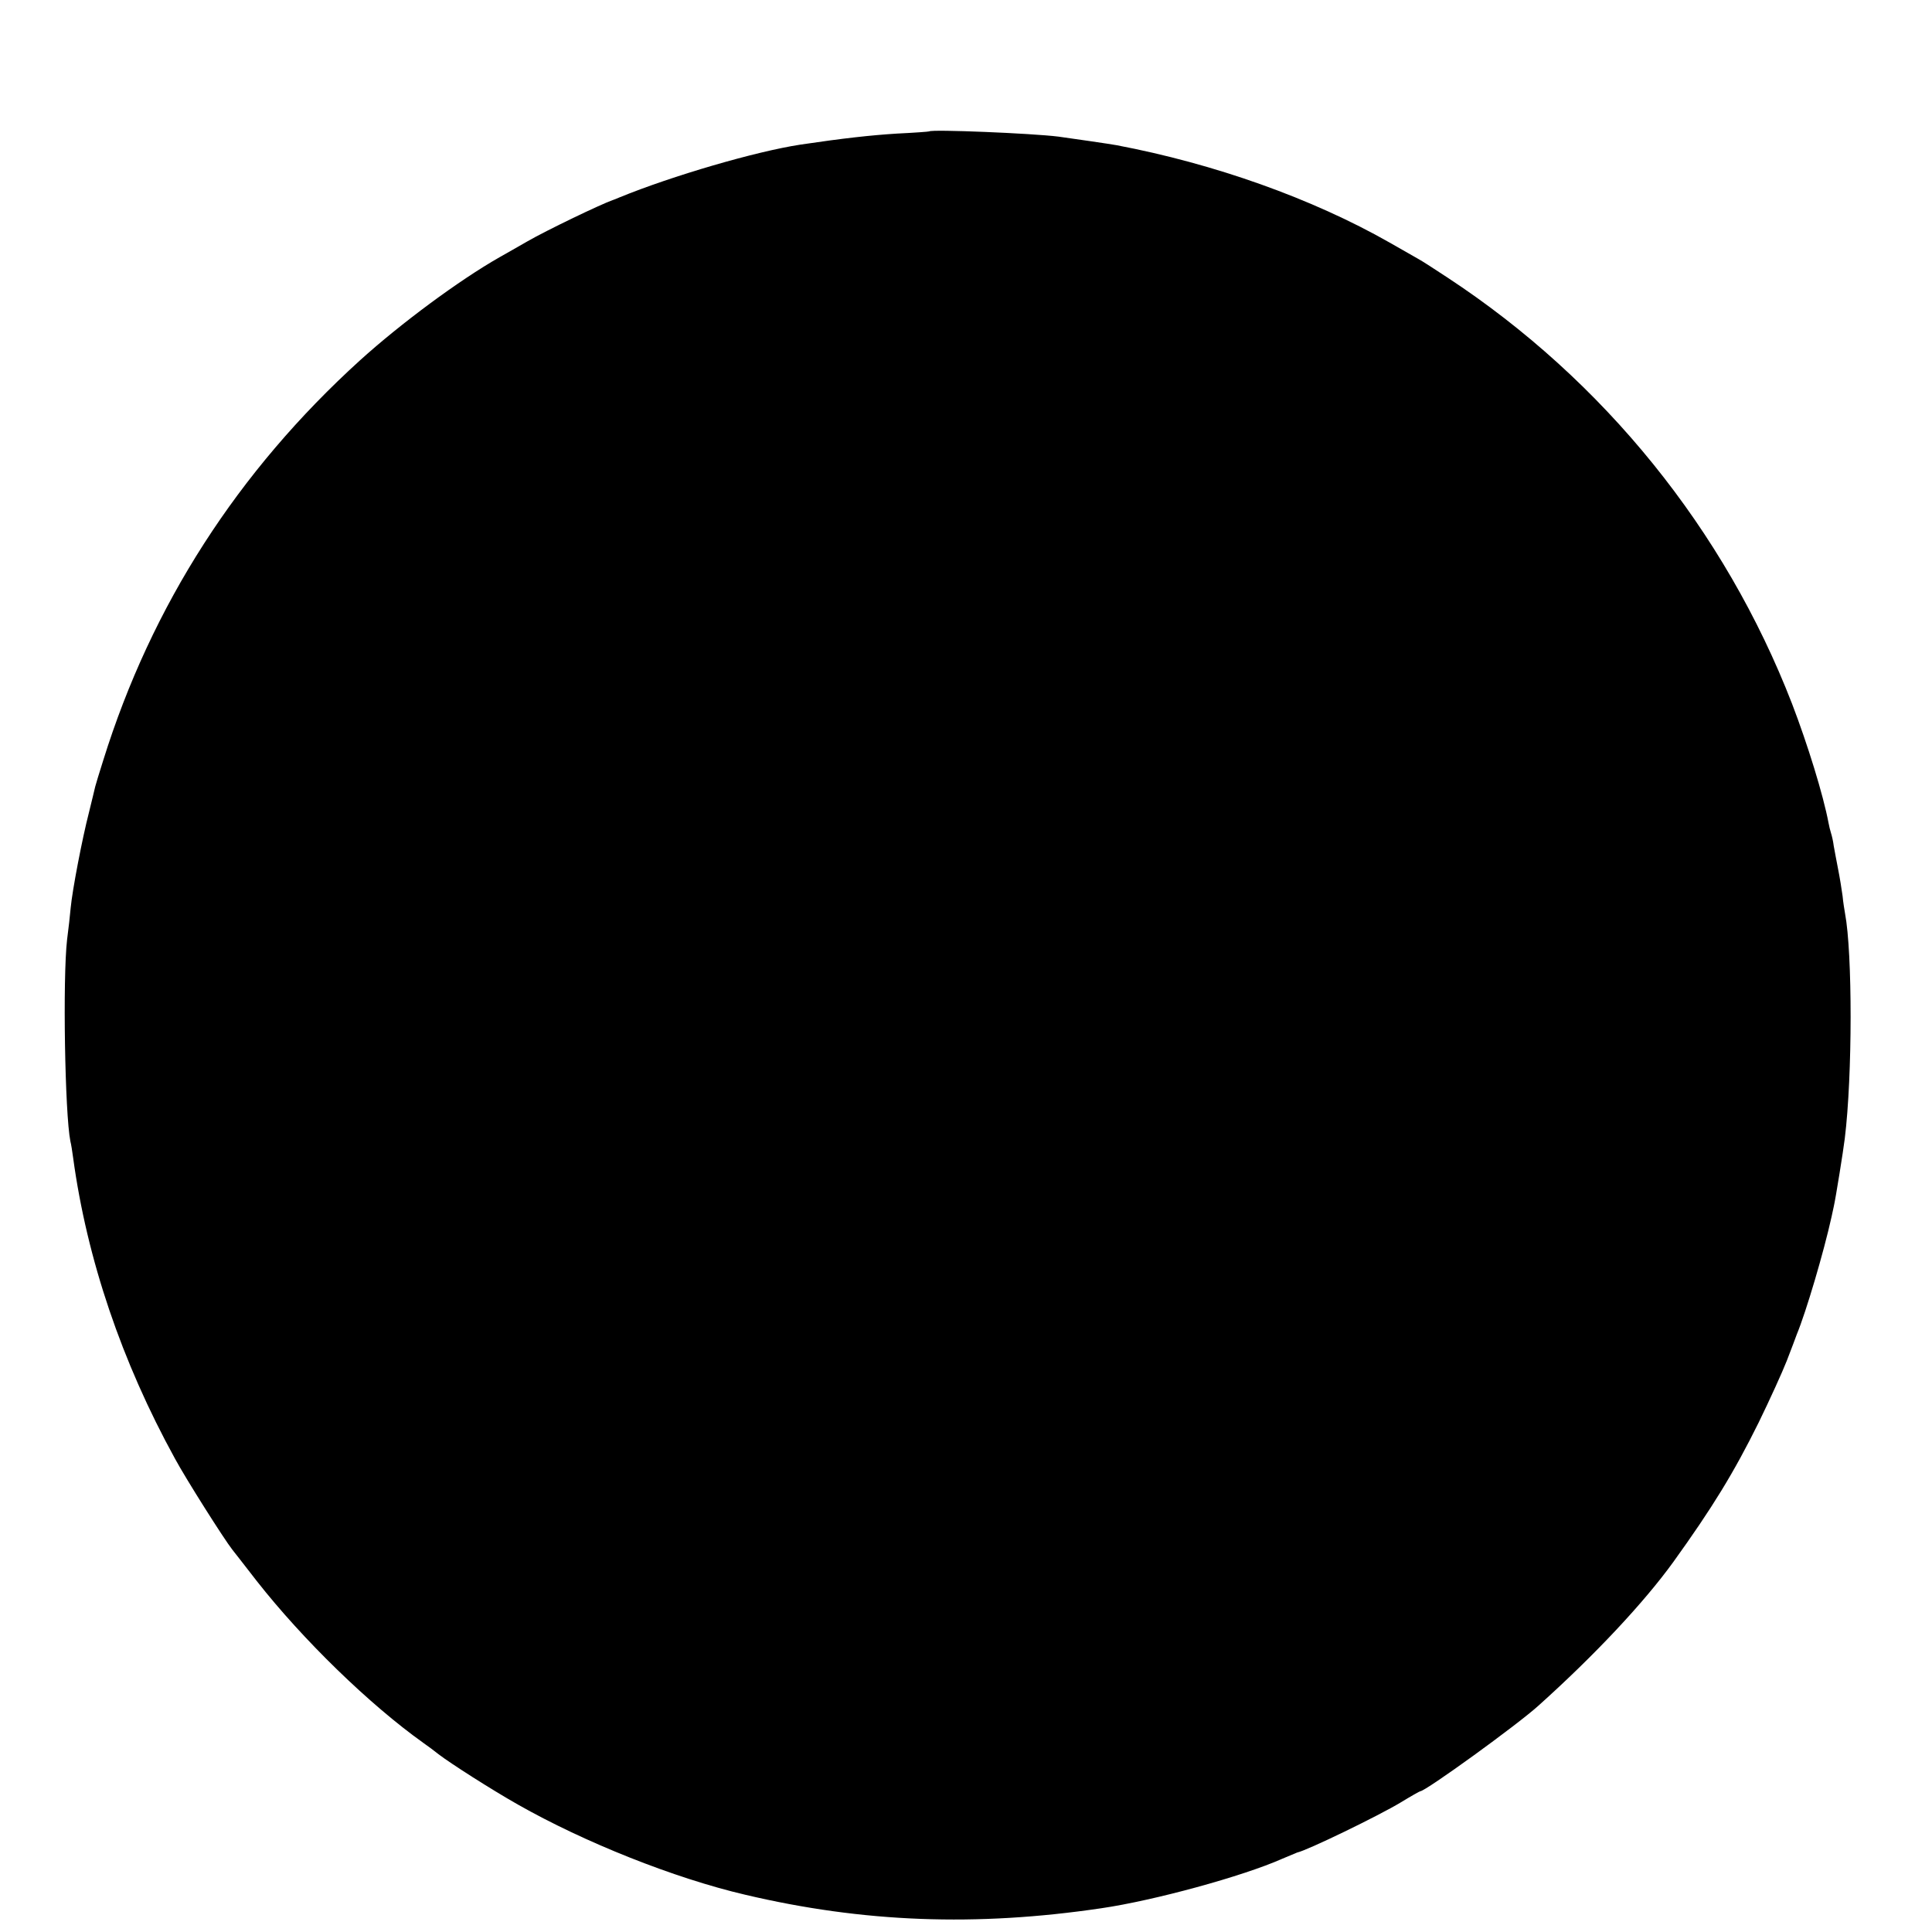 <?xml version="1.0" standalone="no"?>
<!DOCTYPE svg PUBLIC "-//W3C//DTD SVG 20010904//EN"
 "http://www.w3.org/TR/2001/REC-SVG-20010904/DTD/svg10.dtd">
<svg version="1.0" xmlns="http://www.w3.org/2000/svg"
 width="700pt" height="700pt" viewBox="0 0 700 700"
 preserveAspectRatio="xMidYMid meet">
<g transform="translate(0,700) scale(0.1,-0.1)"
fill="#000000" stroke="none">
<path d="M3367 6524 c-1 -1 -54 -5 -117 -8 -96 -6 -195 -17 -350 -40 -163 -25
-464 -113 -655 -191 -11 -5 -22 -9 -25 -10 -43 -15 -239 -109 -310 -150 -36
-21 -81 -46 -100 -57 -146 -83 -358 -240 -505 -373 -443 -402 -756 -888 -931
-1450 -14 -44 -27 -87 -29 -95 -2 -8 -12 -51 -23 -95 -24 -93 -60 -280 -66
-345 -2 -25 -8 -76 -13 -115 -16 -140 -8 -630 12 -730 3 -11 7 -38 10 -60 50
-367 176 -739 369 -1090 40 -74 178 -292 208 -330 4 -5 44 -56 88 -113 168
-214 409 -448 604 -587 16 -11 40 -29 55 -41 43 -33 190 -127 287 -182 241
-137 567 -267 824 -327 428 -101 837 -116 1290 -49 192 28 513 116 655 179 28
12 52 22 55 23 35 7 295 133 376 182 36 22 68 40 70 40 19 0 352 241 428 310
204 183 382 373 489 521 141 196 219 323 309 505 40 82 86 183 102 224 16 41
32 84 36 95 34 82 98 299 126 426 2 10 6 27 8 37 7 30 35 205 40 247 28 228
28 672 1 815 -2 12 -7 41 -9 64 -3 22 -10 66 -16 96 -6 30 -13 69 -16 85 -2
17 -7 38 -10 47 -3 9 -7 26 -9 37 -19 101 -76 285 -132 431 -244 630 -682
1172 -1248 1544 -44 29 -93 61 -110 70 -16 9 -61 35 -100 57 -281 160 -636
286 -990 353 -21 4 -159 24 -210 31 -96 12 -459 27 -468 19z"/>
</g>
</svg>
